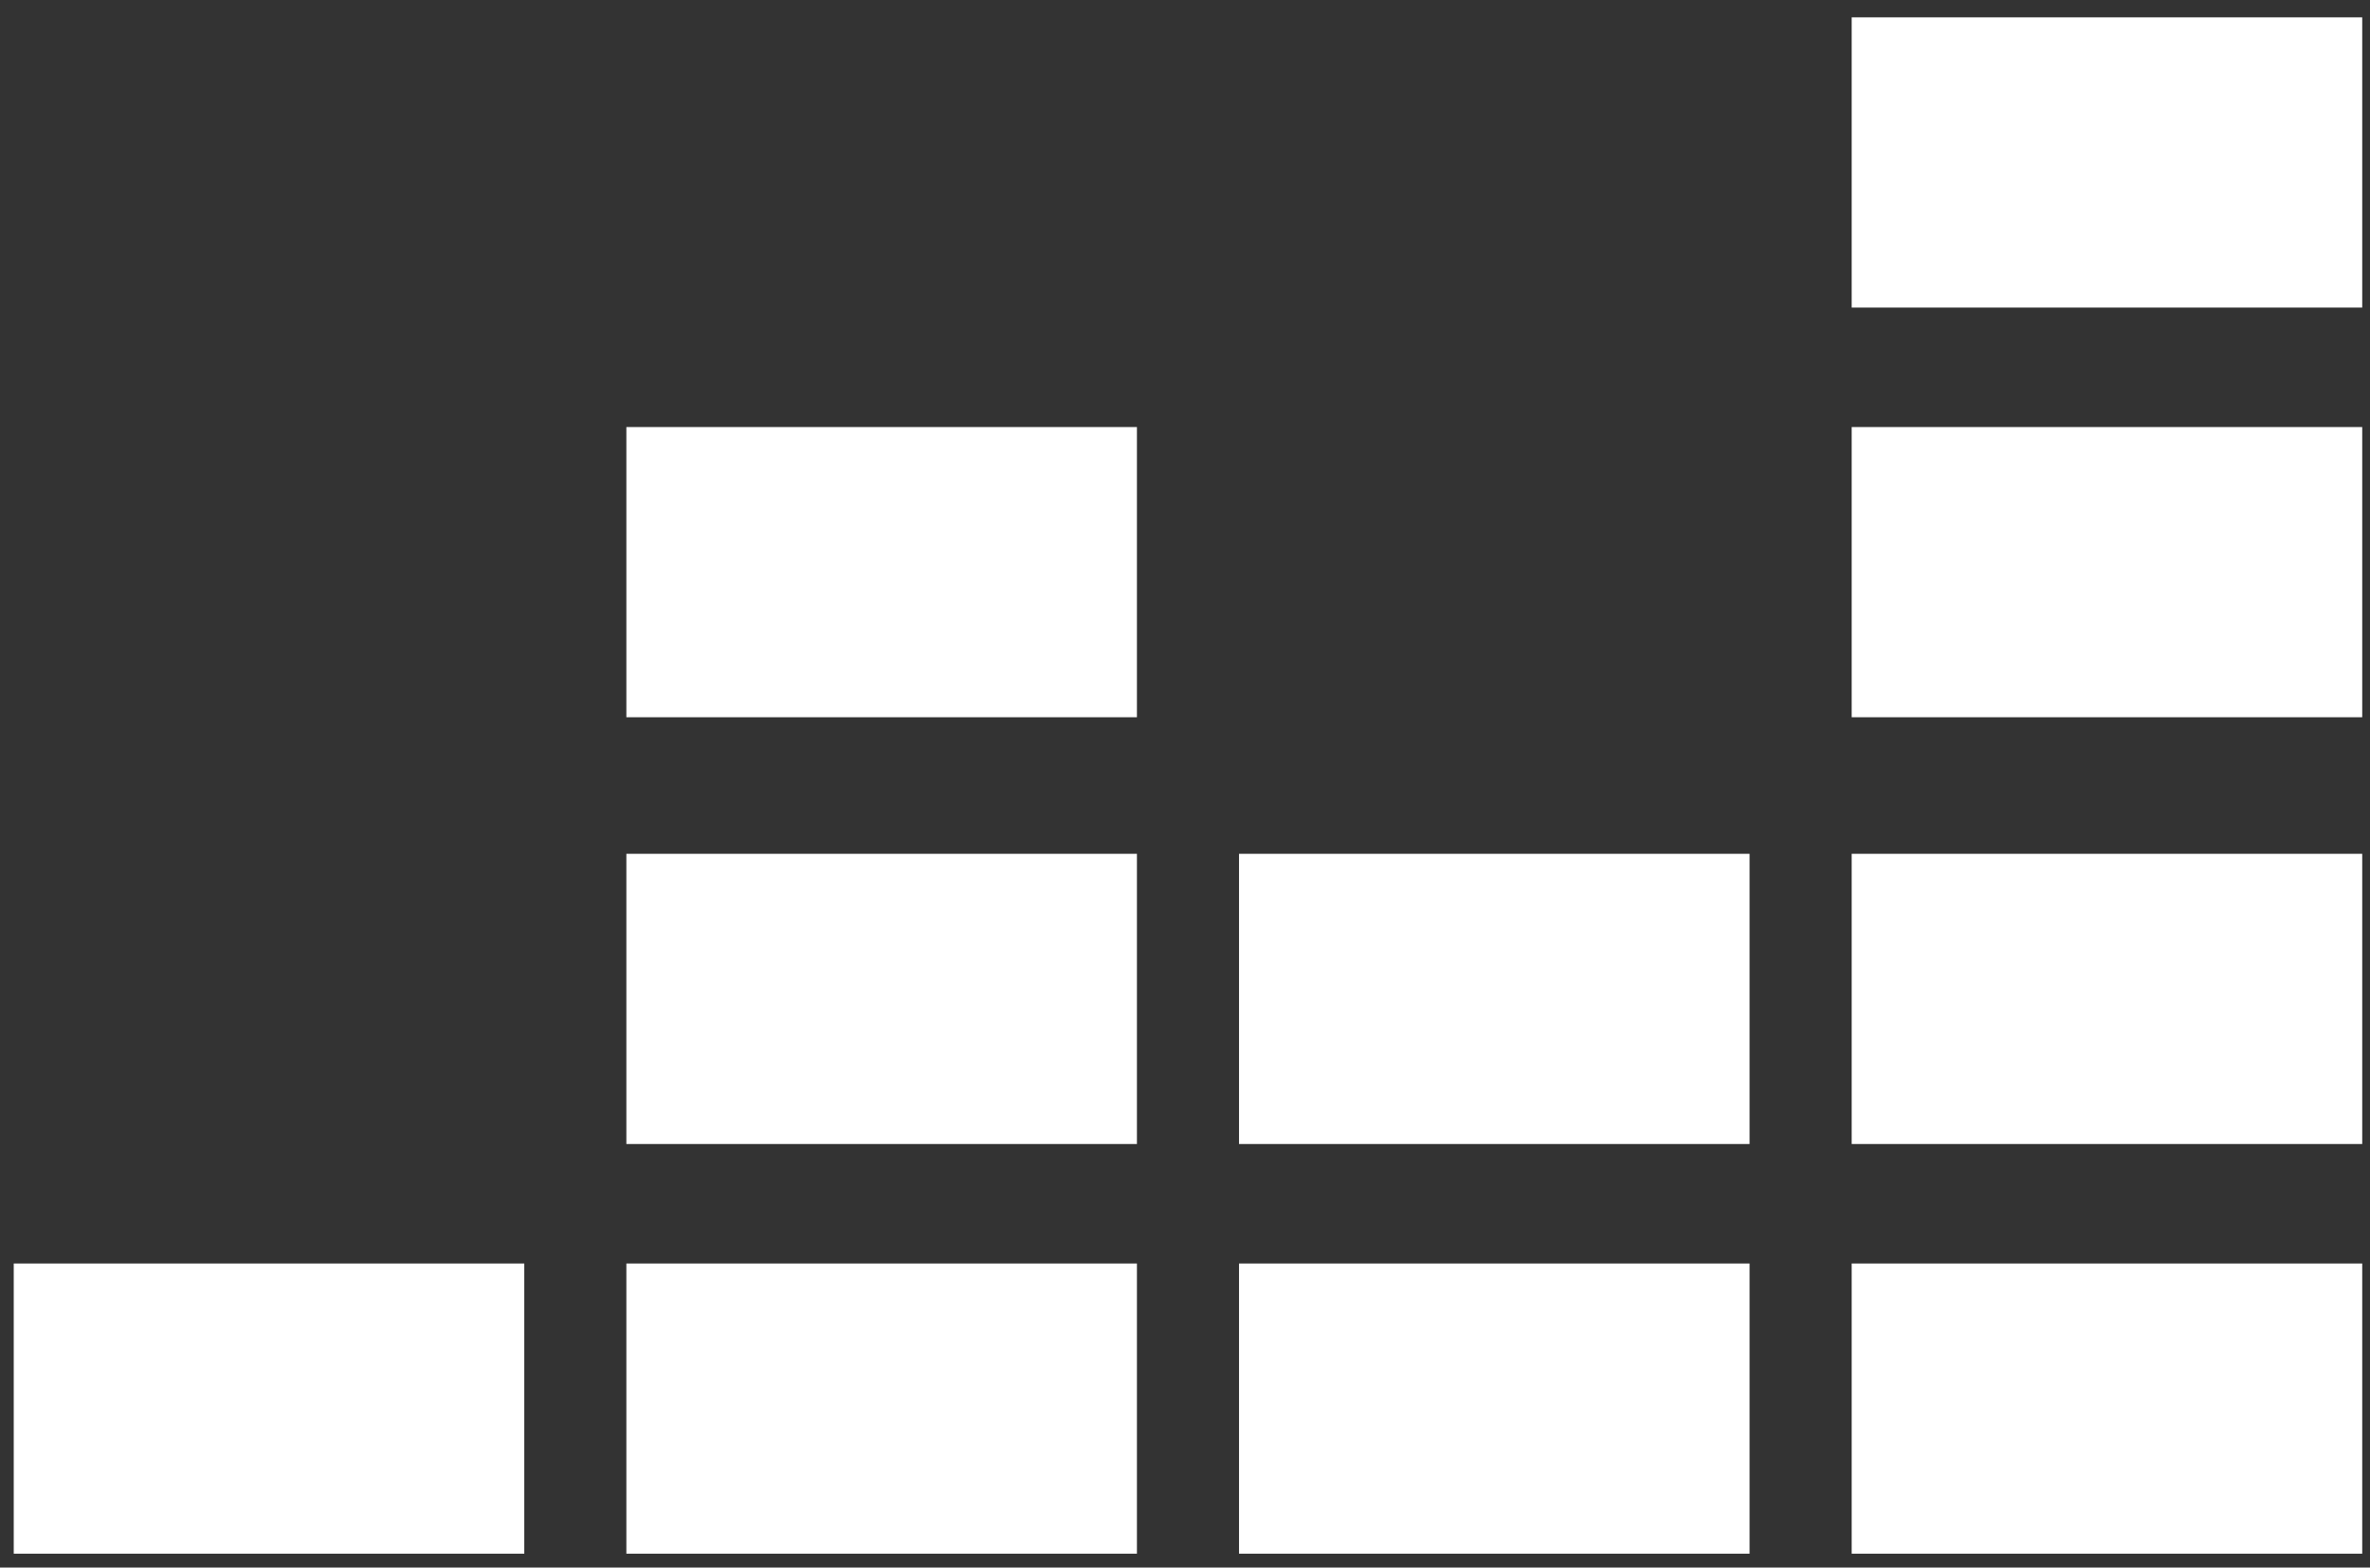 <svg width="127" height="84" viewBox="0 0 127 84" fill="none" xmlns="http://www.w3.org/2000/svg">
<rect x="0" y="0" width="127" height="84" fill="#333333" stroke="none"/>
<path d="M126.583 0.93H99.225V16.481H126.583V0.93Z" fill="white"/>
<path d="M126.583 22.884H99.225V38.434H126.583V22.884Z" fill="white"/>
<path d="M126.583 45.752H99.225V61.303H126.583V45.752Z" fill="white"/>
<path d="M28.094 67.706H0.736V83.256H28.094V67.706Z" fill="white"/>
<path d="M60.924 67.706H33.565V83.256H60.924V67.706Z" fill="white"/>
<path d="M93.753 67.706H66.395V83.256H93.753V67.706Z" fill="white"/>
<path d="M126.583 67.706H99.225V83.256H126.583V67.706Z" fill="white"/>
<path d="M93.753 45.752H66.395V61.303H93.753V45.752Z" fill="white"/>
<path d="M60.924 45.752H33.565V61.303H60.924V45.752Z" fill="white"/>
<path d="M60.924 22.884H33.565V38.434H60.924V22.884Z" fill="white"/>
</svg>
